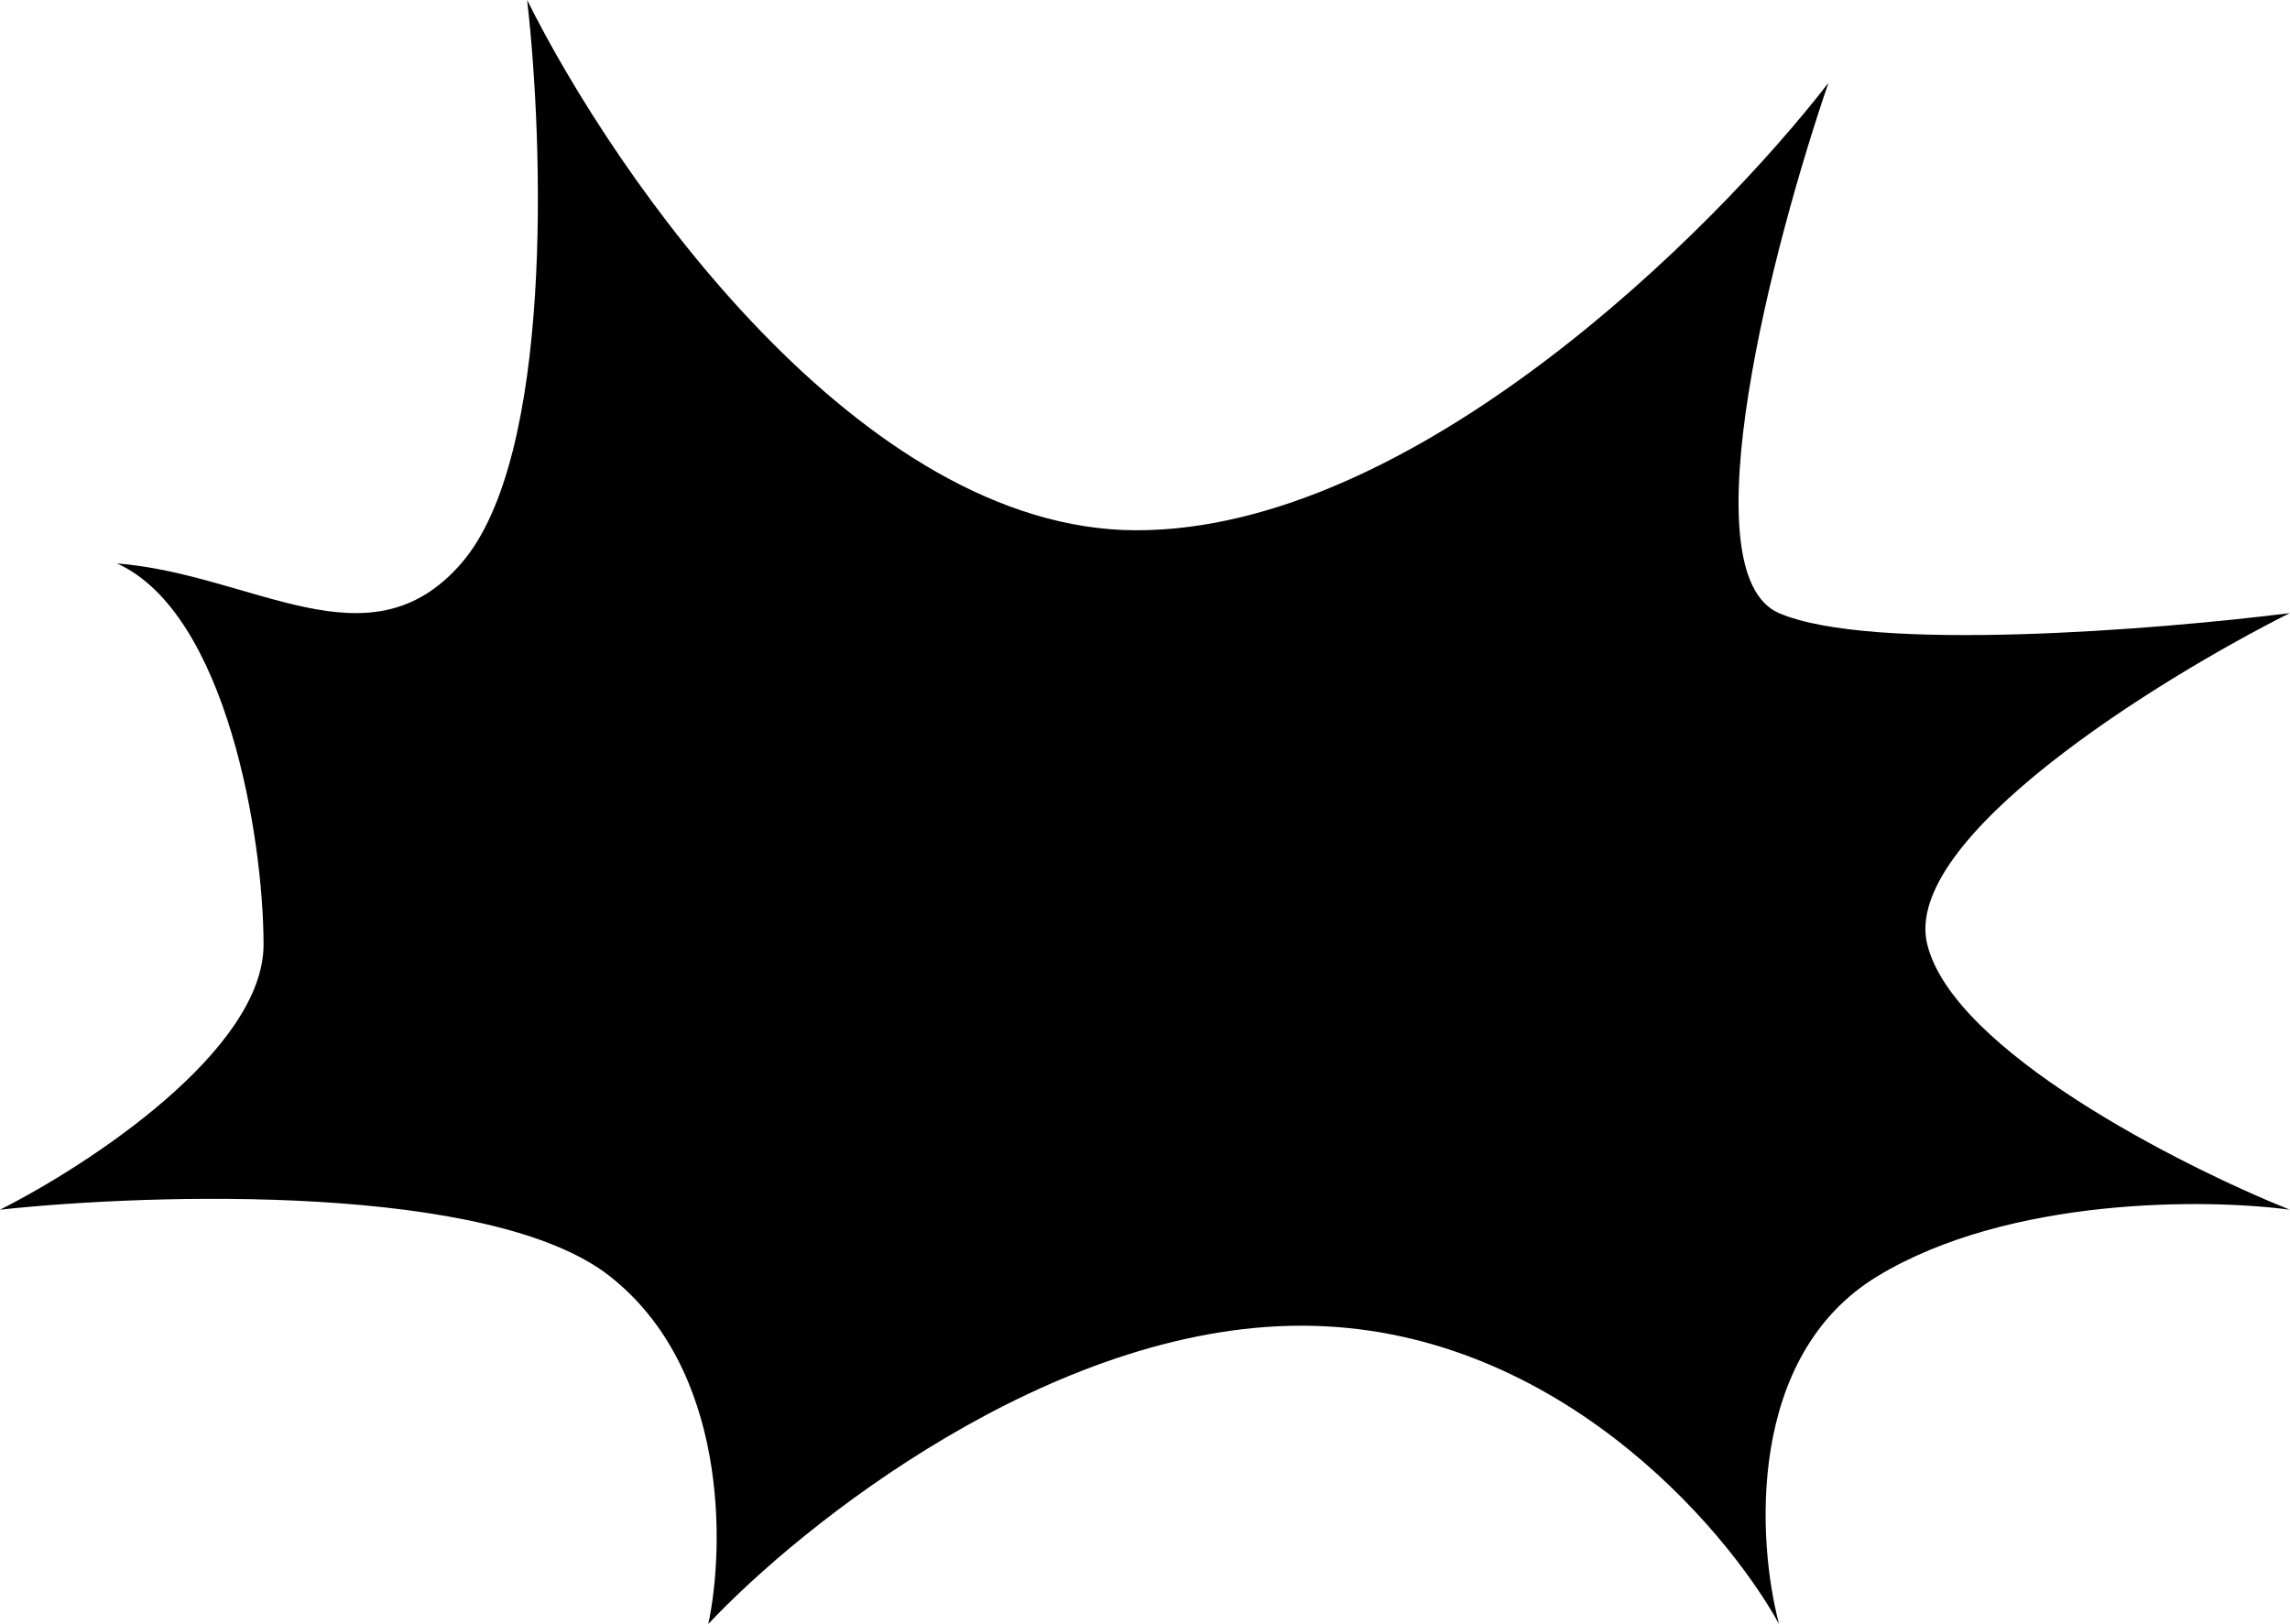 <?xml version="1.0" encoding="UTF-8"?> <svg xmlns="http://www.w3.org/2000/svg" width="392" height="278" viewBox="0 0 392 278" fill="none"> <path d="M194.563 90.775C147.191 90.775 105.271 30.259 90.232 0C93.052 24.585 94.744 78.294 78.953 96.449C63.163 114.604 43.525 98.34 20.027 96.449C38.826 104.959 45.116 143.539 45.116 161.694C45.116 179.849 15.039 199.517 0 207.081C26.318 204.245 84.029 202.543 104.331 218.428C124.633 234.314 124.069 264.762 121.249 278C137.228 260.979 179.9 226.939 222.761 226.939C265.621 226.939 295.134 260.979 304.533 278C300.774 263.816 298.894 232.045 321.452 218.428C344.01 204.812 377.847 205.19 391.946 207.081C373.147 199.517 334.423 179.849 329.911 161.694C325.4 143.539 369.388 116.306 391.946 104.959C369.388 107.796 320.324 111.767 304.533 104.959C288.743 98.151 303.593 41.605 312.993 14.184C293.254 39.714 241.935 90.775 194.563 90.775Z" fill="black"></path> </svg> 